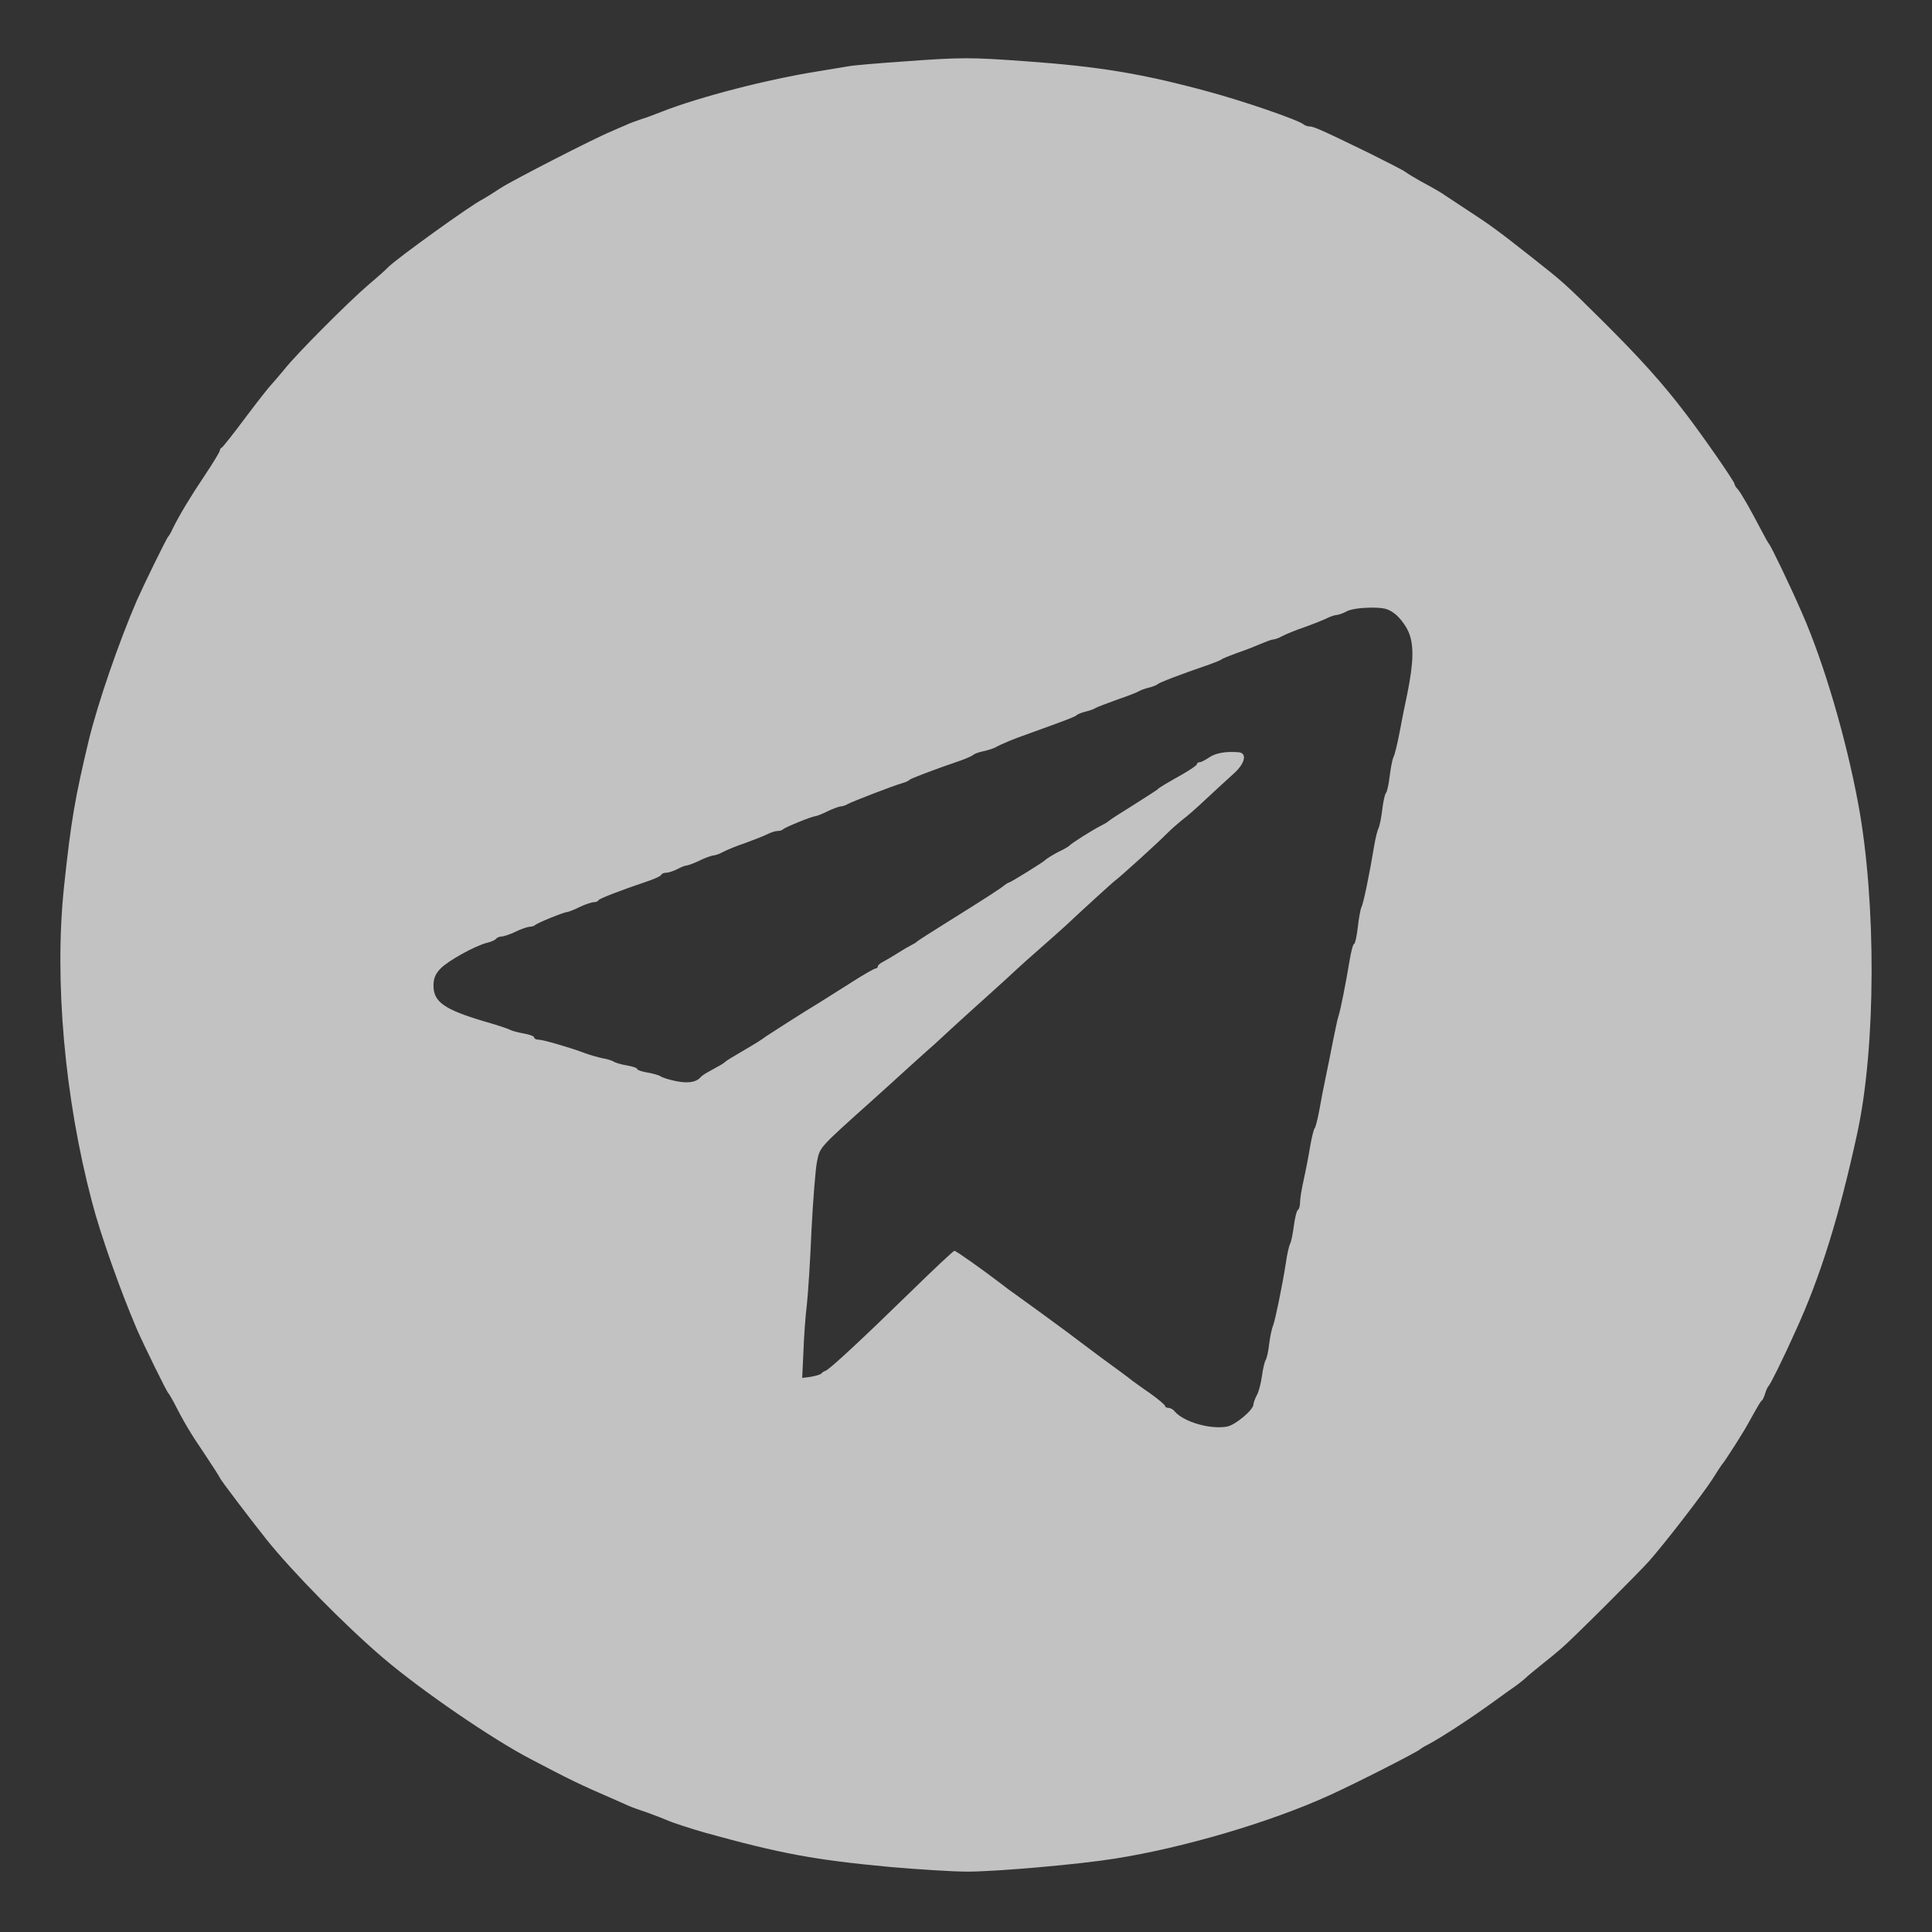 <?xml version="1.0" encoding="UTF-8"?> <svg xmlns="http://www.w3.org/2000/svg" width="32" height="32" viewBox="0 0 32 32" fill="none"><rect x="0" y="0" width="32" height="32" fill="#333333" stroke="none"/> <g opacity="0.7"> <path d="M14.926 1.021C14.523 1.049 14.129 1.082 14.051 1.098C13.974 1.11 13.755 1.147 13.563 1.179C12.714 1.313 11.595 1.602 10.961 1.85C10.839 1.899 10.685 1.956 10.616 1.976C10.55 1.997 10.428 2.041 10.351 2.078C10.274 2.11 10.172 2.155 10.128 2.175C9.839 2.293 8.501 2.981 8.298 3.111C8.164 3.2 8.025 3.285 7.993 3.302C7.818 3.383 6.554 4.294 6.427 4.428C6.407 4.452 6.261 4.583 6.102 4.717C5.757 5.014 4.907 5.867 4.708 6.12C4.626 6.221 4.529 6.331 4.496 6.368C4.459 6.404 4.264 6.652 4.065 6.917C3.866 7.185 3.691 7.404 3.675 7.413C3.654 7.421 3.642 7.441 3.642 7.461C3.642 7.482 3.528 7.669 3.39 7.876C3.15 8.234 2.971 8.531 2.857 8.763C2.833 8.819 2.801 8.872 2.788 8.885C2.76 8.909 2.378 9.694 2.268 9.942C1.971 10.629 1.621 11.641 1.471 12.259C1.243 13.215 1.178 13.577 1.06 14.691C0.898 16.232 1.068 18.184 1.524 19.908C1.666 20.457 2.004 21.404 2.268 22.018C2.374 22.262 2.76 23.051 2.788 23.075C2.801 23.087 2.837 23.152 2.874 23.218C3.044 23.551 3.154 23.738 3.39 24.084C3.528 24.291 3.642 24.47 3.642 24.478C3.642 24.498 4.13 25.141 4.407 25.49C4.842 26.035 5.712 26.918 6.338 27.454C6.972 27.995 8.139 28.796 8.786 29.134C9.428 29.471 9.611 29.561 10.128 29.784C10.242 29.833 10.367 29.89 10.412 29.91C10.457 29.931 10.603 29.983 10.738 30.028C10.872 30.077 11.018 30.134 11.063 30.154C11.144 30.191 11.445 30.288 11.673 30.354C12.937 30.703 13.482 30.805 14.743 30.923C15.202 30.963 15.78 31 16.023 31C16.499 31 17.857 30.882 18.463 30.785C19.602 30.606 21.049 30.179 22.021 29.735C22.46 29.536 23.481 29.016 23.525 28.971C23.538 28.959 23.59 28.926 23.647 28.898C23.851 28.792 24.359 28.463 24.766 28.166C24.9 28.068 25.054 27.959 25.107 27.922C25.16 27.885 25.233 27.824 25.27 27.792C25.306 27.755 25.428 27.658 25.538 27.568C25.652 27.479 25.794 27.361 25.859 27.304C26.034 27.157 27.14 26.052 27.315 25.856C27.567 25.572 28.214 24.734 28.364 24.498C28.441 24.376 28.519 24.254 28.539 24.234C28.596 24.161 28.86 23.75 28.954 23.579C29.137 23.25 29.157 23.218 29.181 23.197C29.198 23.185 29.222 23.132 29.238 23.075C29.255 23.018 29.283 22.965 29.295 22.953C29.32 22.937 29.543 22.486 29.734 22.059C30.153 21.148 30.466 20.135 30.763 18.765C31.072 17.342 31.08 14.947 30.779 13.317C30.576 12.227 30.214 10.991 29.852 10.165C29.653 9.706 29.332 9.039 29.299 9.007C29.287 8.994 29.23 8.893 29.173 8.783C28.99 8.433 28.844 8.177 28.787 8.108C28.754 8.075 28.73 8.035 28.73 8.018C28.73 7.978 28.214 7.234 27.921 6.851C27.535 6.343 27.156 5.924 26.534 5.306C25.916 4.692 25.896 4.676 25.355 4.249C24.818 3.826 24.692 3.733 24.318 3.489C24.139 3.371 23.973 3.261 23.948 3.245C23.899 3.208 23.786 3.139 23.529 3.001C23.428 2.944 23.314 2.875 23.281 2.85C23.249 2.822 22.972 2.684 22.672 2.533C21.887 2.151 21.757 2.094 21.688 2.094C21.655 2.094 21.614 2.078 21.594 2.062C21.5 1.984 20.565 1.663 19.968 1.505C18.898 1.216 18.191 1.102 17.02 1.017C16.064 0.947 15.922 0.947 14.926 1.021ZM23.107 10.169C23.184 10.23 23.285 10.361 23.33 10.466C23.42 10.678 23.416 10.962 23.31 11.487C23.273 11.653 23.216 11.946 23.18 12.137C23.143 12.329 23.099 12.511 23.078 12.544C23.062 12.581 23.033 12.723 23.017 12.861C23.001 12.999 22.972 13.121 22.956 13.134C22.94 13.146 22.911 13.268 22.895 13.406C22.879 13.544 22.85 13.687 22.83 13.723C22.814 13.756 22.781 13.886 22.761 14.008C22.68 14.496 22.582 14.967 22.549 15.028C22.533 15.061 22.505 15.215 22.489 15.362C22.472 15.512 22.444 15.634 22.428 15.634C22.411 15.634 22.379 15.756 22.354 15.907C22.293 16.273 22.204 16.732 22.167 16.838C22.151 16.887 22.114 17.07 22.078 17.244C22.045 17.423 21.988 17.692 21.956 17.85C21.923 18.005 21.875 18.253 21.85 18.399C21.822 18.546 21.789 18.672 21.777 18.684C21.761 18.696 21.728 18.83 21.7 18.989C21.675 19.143 21.627 19.391 21.594 19.538C21.561 19.684 21.533 19.851 21.533 19.912C21.533 19.973 21.517 20.03 21.496 20.042C21.476 20.054 21.448 20.172 21.431 20.298C21.415 20.428 21.387 20.562 21.37 20.599C21.35 20.631 21.317 20.778 21.297 20.924C21.236 21.311 21.122 21.863 21.086 21.957C21.065 22.002 21.037 22.14 21.021 22.262C21.009 22.384 20.98 22.502 20.964 22.526C20.948 22.547 20.919 22.665 20.903 22.782C20.887 22.904 20.85 23.051 20.817 23.108C20.785 23.169 20.761 23.238 20.761 23.262C20.761 23.352 20.46 23.604 20.325 23.628C20.049 23.681 19.602 23.551 19.455 23.376C19.431 23.343 19.382 23.319 19.354 23.319C19.321 23.319 19.297 23.303 19.297 23.287C19.297 23.27 19.183 23.173 19.045 23.075C18.902 22.978 18.772 22.88 18.748 22.864C18.727 22.843 18.496 22.673 18.239 22.486C17.983 22.294 17.735 22.111 17.691 22.075C17.601 22.006 16.914 21.506 16.776 21.408C16.727 21.376 16.65 21.315 16.601 21.278C16.288 21.038 15.836 20.717 15.808 20.717C15.792 20.717 15.466 21.022 15.088 21.392C14.283 22.177 13.742 22.681 13.673 22.705C13.645 22.713 13.616 22.734 13.604 22.75C13.592 22.766 13.519 22.787 13.437 22.803L13.287 22.823L13.307 22.392C13.315 22.152 13.34 21.802 13.364 21.611C13.385 21.42 13.421 20.863 13.441 20.371C13.466 19.879 13.507 19.371 13.531 19.245C13.584 18.993 13.551 19.029 14.458 18.216C14.608 18.082 14.881 17.834 15.064 17.667C15.251 17.501 15.422 17.342 15.45 17.322C15.475 17.297 15.617 17.171 15.759 17.037C15.905 16.903 16.178 16.655 16.365 16.488C16.552 16.321 16.764 16.126 16.833 16.061C16.906 15.992 17.089 15.829 17.243 15.695C17.398 15.561 17.581 15.394 17.654 15.329C17.886 15.11 18.439 14.605 18.475 14.581C18.536 14.54 19.179 13.959 19.329 13.805C19.407 13.727 19.524 13.626 19.585 13.577C19.65 13.532 19.825 13.377 19.98 13.231C20.134 13.089 20.334 12.902 20.427 12.82C20.626 12.646 20.663 12.467 20.508 12.459C20.297 12.442 20.126 12.475 20.024 12.548C19.963 12.589 19.894 12.625 19.87 12.625C19.846 12.625 19.825 12.637 19.825 12.658C19.825 12.674 19.72 12.747 19.593 12.82C19.305 12.983 19.199 13.044 19.175 13.073C19.163 13.085 18.98 13.203 18.768 13.337C18.557 13.467 18.374 13.585 18.361 13.601C18.349 13.613 18.296 13.646 18.239 13.674C18.081 13.756 17.752 13.963 17.711 14.008C17.699 14.02 17.646 14.053 17.589 14.081C17.475 14.134 17.337 14.219 17.304 14.252C17.272 14.284 16.735 14.618 16.711 14.618C16.698 14.618 16.67 14.638 16.642 14.658C16.581 14.711 16.337 14.87 15.698 15.268C15.43 15.435 15.202 15.581 15.19 15.594C15.178 15.61 15.141 15.63 15.109 15.646C15.076 15.663 14.974 15.72 14.885 15.777C14.796 15.834 14.682 15.899 14.633 15.927C14.58 15.951 14.539 15.988 14.539 16.008C14.539 16.025 14.523 16.041 14.503 16.041C14.482 16.041 14.303 16.142 14.108 16.268C13.909 16.395 13.669 16.545 13.572 16.606C13.307 16.765 12.738 17.131 12.685 17.167C12.628 17.212 12.527 17.277 12.262 17.431C12.14 17.501 12.031 17.57 12.018 17.582C12.006 17.594 11.957 17.631 11.909 17.655C11.856 17.683 11.774 17.732 11.726 17.757C11.673 17.785 11.624 17.822 11.612 17.834C11.534 17.927 11.4 17.948 11.197 17.907C11.079 17.883 10.961 17.846 10.941 17.826C10.916 17.81 10.819 17.781 10.725 17.765C10.632 17.749 10.555 17.724 10.555 17.708C10.555 17.688 10.477 17.663 10.384 17.647C10.286 17.631 10.193 17.602 10.168 17.586C10.148 17.57 10.063 17.541 9.985 17.529C9.908 17.513 9.778 17.476 9.701 17.448C9.453 17.354 8.993 17.22 8.92 17.22C8.879 17.22 8.847 17.204 8.847 17.183C8.847 17.163 8.77 17.135 8.676 17.118C8.583 17.102 8.477 17.074 8.44 17.053C8.408 17.037 8.217 16.972 8.013 16.915C7.359 16.72 7.18 16.594 7.18 16.326C7.18 16.212 7.208 16.134 7.294 16.045C7.416 15.915 7.879 15.659 8.074 15.614C8.139 15.598 8.204 15.569 8.217 15.549C8.233 15.528 8.273 15.512 8.31 15.512C8.347 15.508 8.452 15.476 8.542 15.431C8.631 15.386 8.733 15.354 8.77 15.35C8.806 15.35 8.847 15.337 8.859 15.325C8.892 15.289 9.343 15.106 9.396 15.106C9.42 15.102 9.51 15.069 9.599 15.024C9.688 14.98 9.794 14.947 9.831 14.943C9.867 14.943 9.904 14.931 9.912 14.911C9.924 14.886 10.229 14.764 10.758 14.585C10.86 14.549 10.949 14.508 10.953 14.488C10.961 14.471 10.998 14.455 11.034 14.455C11.075 14.455 11.156 14.427 11.221 14.394C11.282 14.361 11.356 14.333 11.384 14.333C11.408 14.329 11.502 14.296 11.591 14.252C11.681 14.207 11.778 14.175 11.807 14.17C11.839 14.17 11.913 14.146 11.97 14.114C12.031 14.081 12.197 14.012 12.344 13.963C12.49 13.91 12.653 13.845 12.71 13.817C12.767 13.788 12.84 13.764 12.876 13.764C12.913 13.764 12.954 13.752 12.966 13.739C12.998 13.703 13.45 13.52 13.502 13.52C13.527 13.516 13.616 13.483 13.706 13.438C13.795 13.394 13.893 13.361 13.921 13.357C13.95 13.357 14.003 13.341 14.043 13.317C14.125 13.272 14.8 13.012 14.946 12.971C15.003 12.955 15.056 12.93 15.068 12.914C15.088 12.894 15.458 12.751 15.922 12.593C16.023 12.556 16.113 12.515 16.125 12.499C16.137 12.487 16.21 12.459 16.288 12.442C16.365 12.426 16.454 12.398 16.491 12.377C16.585 12.324 16.82 12.227 16.999 12.166C17.63 11.938 17.817 11.869 17.833 11.845C17.845 11.832 17.91 11.804 17.975 11.788C18.044 11.771 18.117 11.747 18.138 11.731C18.162 11.714 18.325 11.653 18.504 11.588C18.683 11.527 18.849 11.462 18.87 11.446C18.894 11.43 18.963 11.405 19.032 11.389C19.097 11.373 19.163 11.345 19.175 11.332C19.195 11.308 19.549 11.17 20.029 11.007C20.13 10.97 20.22 10.934 20.232 10.922C20.244 10.909 20.354 10.865 20.476 10.82C20.598 10.779 20.777 10.71 20.87 10.669C20.964 10.629 21.061 10.592 21.086 10.592C21.114 10.592 21.183 10.568 21.24 10.535C21.301 10.503 21.468 10.434 21.614 10.385C21.761 10.332 21.923 10.267 21.98 10.239C22.037 10.21 22.11 10.186 22.143 10.186C22.175 10.182 22.249 10.157 22.306 10.125C22.367 10.092 22.521 10.068 22.688 10.064C22.928 10.064 22.989 10.08 23.107 10.169Z" fill="white"></path> </g> </svg> 